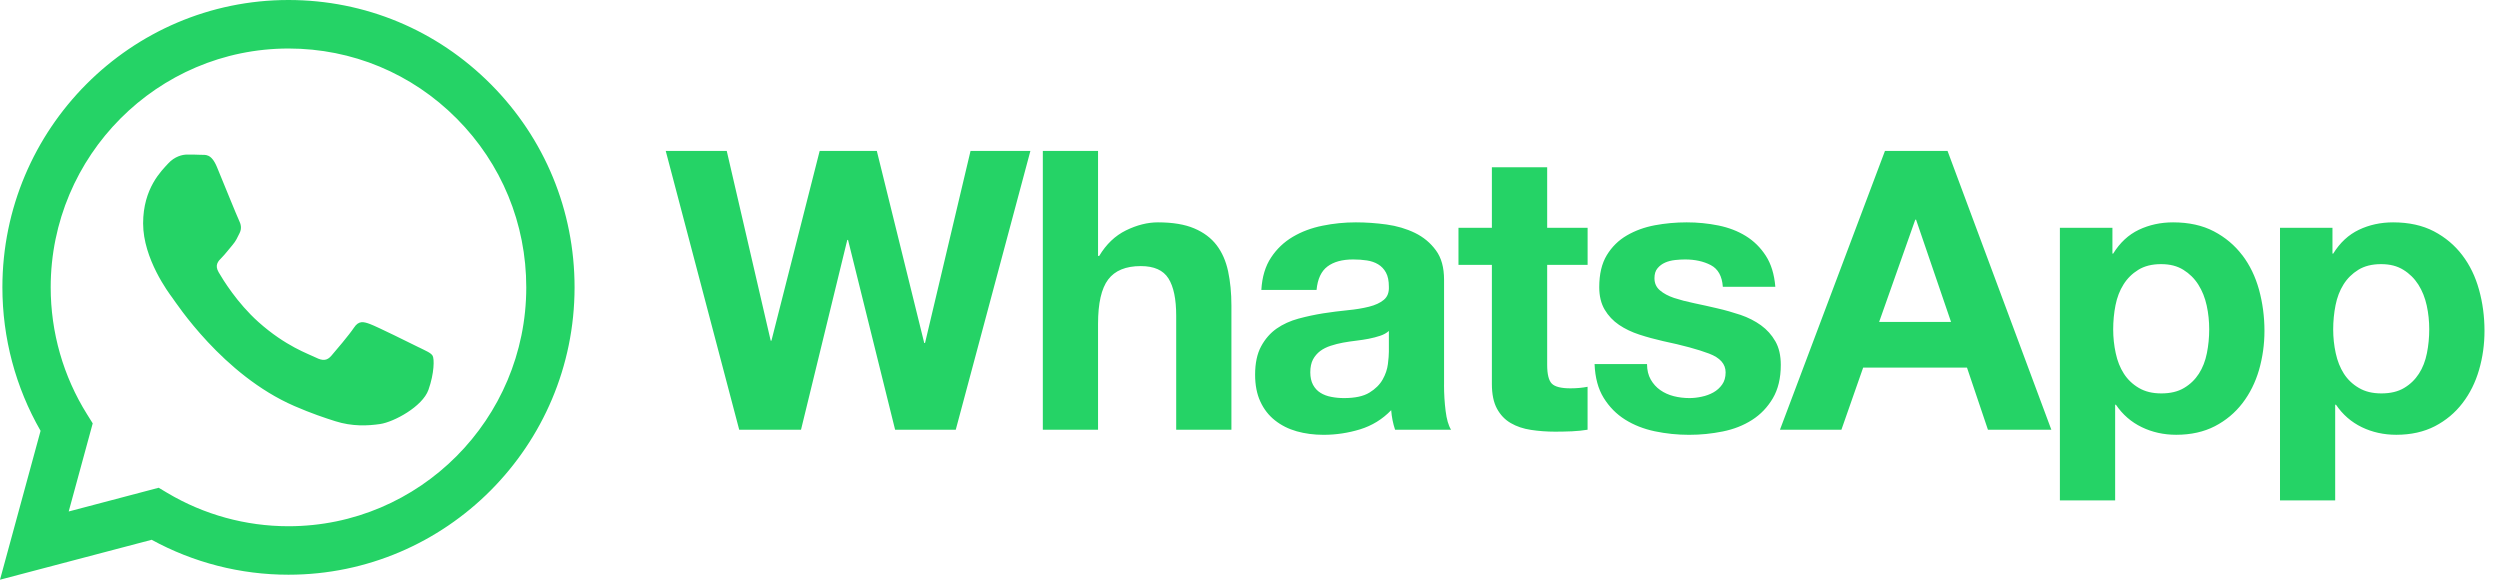 <svg width="69" height="16" viewBox="0 0 69 16" fill="none" xmlns="http://www.w3.org/2000/svg">
<g clip-path="url(#clip0_195_4965)">
<path d="M7.962 0C3.61 0 0.068 3.556 0.066 7.928C0.066 9.325 0.429 10.689 1.12 11.891L0 16L4.186 14.898C5.339 15.529 6.638 15.862 7.959 15.862H7.962C12.314 15.862 15.856 12.305 15.858 7.934C15.859 5.816 15.038 3.824 13.548 2.326C12.057 0.827 10.074 0.001 7.962 0ZM7.962 14.524H7.96C6.782 14.524 5.627 14.205 4.619 13.605L4.38 13.462L1.896 14.117L2.559 11.685L2.403 11.435C1.746 10.386 1.399 9.173 1.399 7.929C1.401 4.295 4.345 1.339 7.965 1.339C9.718 1.34 11.366 2.026 12.605 3.272C13.844 4.517 14.526 6.173 14.525 7.934C14.524 11.567 11.579 14.524 7.962 14.524ZM11.562 9.588C11.365 9.489 10.395 9.01 10.214 8.944C10.033 8.877 9.901 8.844 9.77 9.043C9.638 9.241 9.26 9.687 9.145 9.819C9.03 9.952 8.915 9.968 8.718 9.869C8.521 9.77 7.885 9.56 7.131 8.886C6.545 8.361 6.149 7.712 6.034 7.513C5.919 7.315 6.021 7.208 6.121 7.109C6.209 7.021 6.318 6.878 6.417 6.762C6.515 6.646 6.548 6.564 6.614 6.431C6.679 6.299 6.646 6.183 6.597 6.084C6.548 5.985 6.153 5.01 5.989 4.613C5.829 4.227 5.666 4.279 5.545 4.273C5.43 4.267 5.298 4.266 5.167 4.266C5.035 4.266 4.821 4.316 4.64 4.514C4.46 4.712 3.95 5.192 3.95 6.167C3.95 7.142 4.657 8.084 4.755 8.216C4.854 8.348 6.147 10.349 8.126 11.207C8.596 11.411 8.964 11.533 9.25 11.624C9.723 11.775 10.153 11.753 10.493 11.703C10.872 11.646 11.66 11.223 11.825 10.76C11.989 10.298 11.989 9.901 11.94 9.818C11.89 9.736 11.759 9.686 11.562 9.587L11.562 9.588ZM25.53 9.467H25.509L24.2 4.165H22.623L21.292 9.402H21.271L20.058 4.165H18.374L20.402 11.86H22.108L23.385 6.622H23.406L24.705 11.86H26.379L28.439 4.165H26.787L25.531 9.467H25.53ZM33.579 6.767C33.429 6.57 33.223 6.415 32.962 6.304C32.701 6.193 32.366 6.137 31.959 6.137C31.672 6.137 31.379 6.211 31.078 6.358C30.778 6.505 30.531 6.741 30.338 7.064H30.306V4.165H28.782V11.86H30.306V8.939C30.306 8.371 30.398 7.964 30.585 7.715C30.771 7.468 31.071 7.344 31.486 7.344C31.851 7.344 32.105 7.457 32.248 7.683C32.392 7.91 32.463 8.253 32.463 8.712V11.86H33.987V8.432C33.987 8.088 33.956 7.773 33.896 7.489C33.835 7.206 33.73 6.965 33.579 6.767H33.579ZM39.856 10.62V7.721C39.856 7.383 39.782 7.112 39.63 6.908C39.48 6.703 39.288 6.543 39.052 6.428C38.815 6.313 38.554 6.236 38.268 6.196C37.982 6.157 37.699 6.137 37.421 6.137C37.113 6.137 36.807 6.167 36.504 6.229C36.199 6.29 35.926 6.392 35.682 6.536C35.439 6.68 35.238 6.87 35.082 7.107C34.924 7.344 34.834 7.642 34.813 8.002H36.337C36.365 7.7 36.466 7.484 36.638 7.355C36.809 7.226 37.045 7.161 37.346 7.161C37.481 7.161 37.608 7.17 37.727 7.188C37.844 7.206 37.948 7.241 38.038 7.296C38.127 7.349 38.199 7.425 38.252 7.522C38.306 7.619 38.333 7.751 38.333 7.915C38.34 8.074 38.293 8.193 38.193 8.276C38.093 8.359 37.957 8.422 37.785 8.465C37.614 8.508 37.417 8.541 37.195 8.562C36.973 8.584 36.748 8.613 36.519 8.648C36.29 8.685 36.063 8.733 35.838 8.794C35.613 8.855 35.411 8.947 35.236 9.068C35.061 9.191 34.918 9.354 34.807 9.559C34.696 9.764 34.641 10.025 34.641 10.34C34.641 10.628 34.689 10.876 34.786 11.084C34.882 11.293 35.016 11.465 35.188 11.601C35.36 11.738 35.56 11.839 35.789 11.904C36.017 11.968 36.265 12.001 36.529 12.001C36.873 12.001 37.209 11.95 37.538 11.85C37.867 11.748 38.154 11.573 38.397 11.321C38.404 11.415 38.416 11.506 38.434 11.596C38.452 11.685 38.475 11.774 38.504 11.86H40.049C39.978 11.745 39.927 11.573 39.899 11.342C39.87 11.113 39.855 10.872 39.855 10.62H39.856ZM38.333 9.704C38.333 9.791 38.324 9.906 38.306 10.049C38.288 10.194 38.24 10.335 38.161 10.475C38.082 10.615 37.96 10.736 37.796 10.836C37.632 10.937 37.399 10.987 37.098 10.987C36.977 10.987 36.858 10.977 36.744 10.954C36.63 10.933 36.529 10.895 36.444 10.841C36.358 10.788 36.29 10.714 36.239 10.62C36.19 10.527 36.164 10.412 36.164 10.276C36.164 10.132 36.19 10.013 36.239 9.92C36.29 9.827 36.356 9.75 36.438 9.688C36.52 9.627 36.617 9.579 36.728 9.543C36.839 9.507 36.951 9.478 37.066 9.457C37.188 9.435 37.309 9.417 37.431 9.403C37.553 9.389 37.669 9.37 37.78 9.349C37.891 9.327 37.994 9.3 38.091 9.268C38.188 9.236 38.268 9.192 38.333 9.134V9.705V9.704ZM42.7 4.617H41.176V6.288H40.254V7.311H41.176V10.599C41.176 10.879 41.223 11.106 41.316 11.278C41.409 11.45 41.536 11.584 41.697 11.677C41.858 11.771 42.044 11.833 42.255 11.865C42.466 11.897 42.69 11.914 42.926 11.914C43.077 11.914 43.23 11.91 43.388 11.904C43.545 11.896 43.688 11.882 43.817 11.86V10.675C43.745 10.689 43.67 10.7 43.592 10.707C43.513 10.714 43.431 10.718 43.345 10.718C43.088 10.718 42.916 10.675 42.83 10.588C42.745 10.502 42.702 10.33 42.702 10.071V7.311H43.818V6.288H42.702V4.617H42.7ZM48.999 9.419C48.899 9.243 48.766 9.096 48.602 8.977C48.438 8.859 48.249 8.763 48.039 8.691C47.827 8.62 47.611 8.559 47.389 8.508C47.175 8.458 46.964 8.411 46.757 8.368C46.549 8.325 46.365 8.276 46.203 8.223C46.043 8.169 45.913 8.099 45.813 8.013C45.712 7.926 45.663 7.816 45.663 7.678C45.663 7.563 45.69 7.472 45.748 7.404C45.805 7.335 45.875 7.284 45.958 7.247C46.04 7.211 46.131 7.188 46.231 7.177C46.331 7.166 46.424 7.161 46.51 7.161C46.781 7.161 47.018 7.213 47.218 7.317C47.418 7.422 47.53 7.621 47.55 7.915H48.999C48.971 7.57 48.883 7.285 48.736 7.058C48.59 6.832 48.406 6.651 48.184 6.514C47.962 6.377 47.711 6.281 47.427 6.223C47.145 6.166 46.853 6.137 46.553 6.137C46.253 6.137 45.959 6.164 45.674 6.217C45.387 6.271 45.13 6.365 44.901 6.498C44.672 6.631 44.488 6.812 44.348 7.042C44.208 7.272 44.139 7.567 44.139 7.926C44.139 8.17 44.189 8.377 44.289 8.546C44.389 8.715 44.522 8.855 44.685 8.966C44.851 9.078 45.039 9.168 45.249 9.236C45.46 9.305 45.677 9.363 45.898 9.414C46.443 9.529 46.867 9.644 47.17 9.759C47.475 9.874 47.627 10.047 47.627 10.276C47.627 10.413 47.595 10.525 47.53 10.615C47.465 10.706 47.385 10.777 47.289 10.831C47.192 10.885 47.084 10.925 46.967 10.949C46.848 10.975 46.735 10.987 46.628 10.987C46.478 10.987 46.333 10.969 46.194 10.934C46.054 10.898 45.931 10.842 45.823 10.766C45.716 10.691 45.628 10.594 45.56 10.475C45.493 10.357 45.458 10.215 45.458 10.049H44.01C44.025 10.423 44.108 10.734 44.262 10.982C44.416 11.23 44.612 11.429 44.852 11.58C45.092 11.731 45.366 11.839 45.674 11.904C45.981 11.968 46.295 12.001 46.617 12.001C46.939 12.001 47.242 11.97 47.546 11.909C47.85 11.848 48.12 11.742 48.356 11.591C48.593 11.44 48.783 11.241 48.93 10.993C49.076 10.745 49.15 10.438 49.15 10.071C49.15 9.812 49.1 9.595 49 9.42L48.999 9.419ZM52.025 4.165L49.127 11.86H50.823L51.423 10.146H54.289L54.867 11.86H56.617L53.752 4.165H52.024H52.025ZM51.864 8.886L52.862 6.062H52.883L53.849 8.886H51.864ZM61.886 7.043C61.679 6.77 61.418 6.55 61.103 6.385C60.788 6.22 60.413 6.137 59.977 6.137C59.633 6.137 59.319 6.206 59.032 6.342C58.745 6.479 58.51 6.698 58.324 6.999H58.303V6.288H56.853V13.811H58.378V11.17H58.399C58.585 11.444 58.823 11.65 59.114 11.79C59.403 11.93 59.72 12 60.063 12C60.471 12 60.827 11.92 61.131 11.763C61.435 11.605 61.689 11.392 61.893 11.126C62.097 10.86 62.248 10.555 62.349 10.211C62.448 9.865 62.499 9.506 62.499 9.133C62.499 8.737 62.448 8.359 62.349 7.995C62.248 7.633 62.095 7.315 61.887 7.042L61.886 7.043ZM60.91 9.748C60.867 9.964 60.793 10.152 60.69 10.313C60.586 10.475 60.45 10.607 60.281 10.707C60.114 10.808 59.904 10.858 59.654 10.858C59.404 10.858 59.204 10.808 59.032 10.707C58.861 10.607 58.723 10.475 58.619 10.313C58.515 10.152 58.44 9.964 58.394 9.748C58.347 9.532 58.324 9.313 58.324 9.091C58.324 8.869 58.345 8.638 58.388 8.423C58.431 8.207 58.504 8.017 58.609 7.851C58.712 7.686 58.848 7.551 59.017 7.447C59.185 7.343 59.393 7.29 59.644 7.29C59.895 7.29 60.094 7.343 60.261 7.447C60.429 7.551 60.567 7.687 60.674 7.856C60.781 8.025 60.858 8.218 60.905 8.433C60.952 8.648 60.974 8.868 60.974 9.091C60.974 9.314 60.953 9.533 60.91 9.748H60.91ZM68.421 7.996C68.321 7.634 68.167 7.315 67.959 7.043C67.752 6.77 67.491 6.55 67.177 6.385C66.861 6.22 66.486 6.137 66.049 6.137C65.707 6.137 65.391 6.206 65.106 6.342C64.819 6.479 64.583 6.698 64.397 6.999H64.376V6.288H62.928V13.811H64.451V11.17H64.473C64.659 11.444 64.897 11.65 65.186 11.79C65.476 11.93 65.793 12 66.136 12C66.544 12 66.899 11.92 67.204 11.763C67.507 11.605 67.762 11.392 67.965 11.126C68.17 10.86 68.321 10.555 68.421 10.211C68.522 9.865 68.572 9.506 68.572 9.133C68.572 8.737 68.522 8.359 68.421 7.995L68.421 7.996ZM66.983 9.748C66.94 9.964 66.867 10.152 66.763 10.313C66.659 10.475 66.523 10.607 66.355 10.707C66.187 10.808 65.978 10.858 65.727 10.858C65.477 10.858 65.276 10.808 65.105 10.707C64.933 10.607 64.795 10.475 64.691 10.313C64.588 10.152 64.513 9.964 64.466 9.748C64.419 9.532 64.396 9.313 64.396 9.091C64.396 8.869 64.418 8.638 64.461 8.423C64.504 8.207 64.577 8.017 64.681 7.851C64.784 7.686 64.921 7.551 65.089 7.447C65.257 7.343 65.466 7.29 65.717 7.29C65.967 7.29 66.165 7.343 66.333 7.447C66.502 7.551 66.639 7.687 66.747 7.856C66.854 8.025 66.931 8.218 66.978 8.433C67.025 8.648 67.047 8.868 67.047 9.091C67.047 9.314 67.026 9.533 66.983 9.748Z" fill="#25D366"/>
</g>
<defs>
<clipPath id="clip0_195_4965">
<rect width="68.571" height="16" fill="white"/>
</clipPath>
</defs>
</svg>
